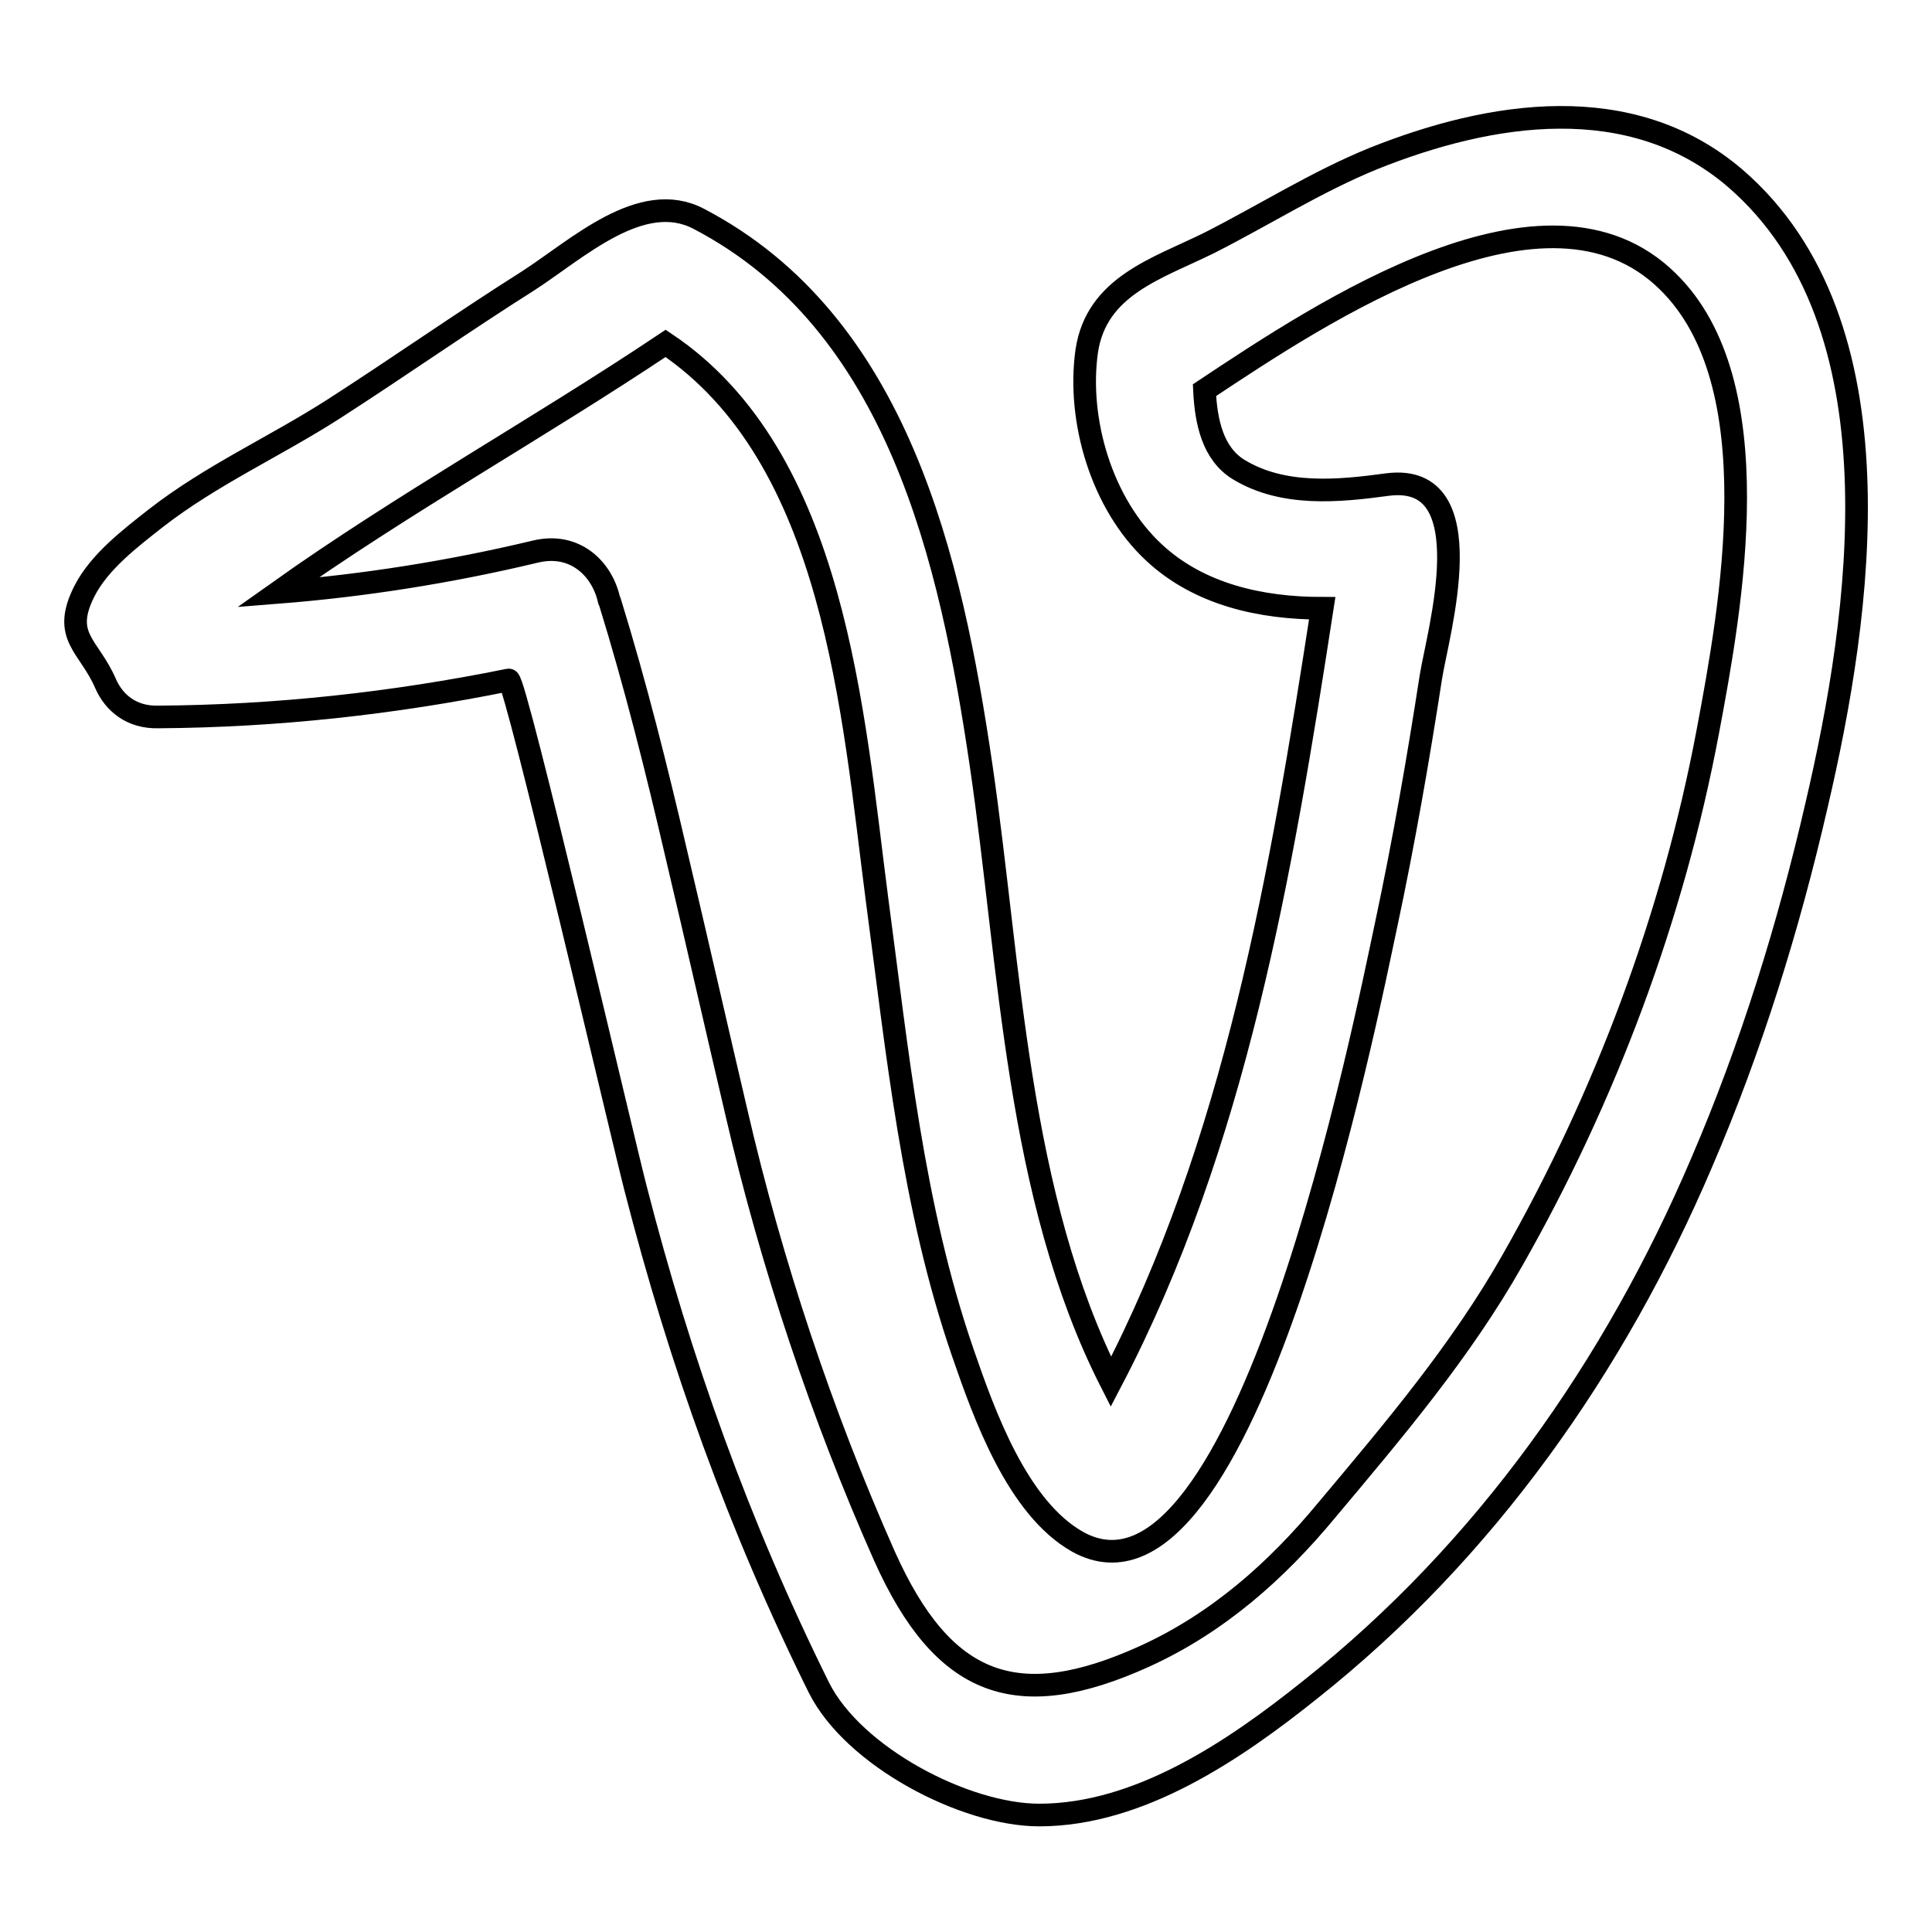 <?xml version="1.0" encoding="utf-8"?>
<!-- Svg Vector Icons : http://www.onlinewebfonts.com/icon -->
<!DOCTYPE svg PUBLIC "-//W3C//DTD SVG 1.1//EN" "http://www.w3.org/Graphics/SVG/1.1/DTD/svg11.dtd">
<svg version="1.1" xmlns="http://www.w3.org/2000/svg" xmlns:xlink="http://www.w3.org/1999/xlink" x="0px" y="0px" viewBox="0 0 256 256" enable-background="new 0 0 256 256" xml:space="preserve">
<g><g><g><g><path stroke-width="3" fill-opacity="0" stroke="#000000"  d="M229.9,23.6c-13.8-11.8-32.4-8.8-47.9-2.6c-7.6,3.1-14.5,7.5-21.8,11.2c-6.9,3.4-14.9,5.7-16.2,14.3c-1.3,9.2,2,20.3,8.9,26.7c6,5.6,14.2,7.4,22.3,7.4c-5.4,35-11.5,71-28,102.5c-12.5-24.6-13.3-55.1-17.2-81.7c-4-27.2-11-58.6-37.4-72.4c-7.6-4-16.1,4-22.6,8.2c-8.7,5.5-17.1,11.4-25.8,17c-7.8,5-16.3,8.8-23.6,14.5c-3.3,2.6-7.4,5.7-9.4,9.6c-3.1,6.1,0.6,7.2,2.8,12.3c1.1,2.5,3.4,4.5,7,4.4c15.6-0.1,31.1-1.8,46.4-4.9c0.9-0.2,15.3,61.6,16.8,67.3c5.9,23,13.7,44.8,24.3,66.2c4.6,9.2,19.4,16.9,29.2,16.9c13.3,0,25.9-8.6,35.9-16.6c23.2-18.4,40.4-42.9,51.9-69.9c6.5-15.1,11.5-31.2,15.2-47.3C246.6,81.5,252.3,42.9,229.9,23.6z M226.3,96.9c-4.6,24.5-13.6,48.5-25.9,70.1c-6.8,12-15.7,22.5-24.6,33.1c-6.7,8.1-14.5,15-24.2,19.4c-16.8,7.6-26.6,4.1-34.4-13.3c-8.3-18.7-15-38.8-19.6-58.7c-2.7-11.5-5.3-23-8-34.4c-2.6-11.2-5.4-22.4-8.8-33.4c0-0.1-0.1-0.1-0.1-0.2c-0.9-4.1-4.5-7.7-9.8-6.4c-11.3,2.7-22.7,4.5-34.1,5.4c16.6-11.8,34.5-21.7,51.4-33c22.5,15.1,24.8,49,28,73.6c2.7,20.2,4.7,40.8,11.4,60.2c2.8,8.1,7.2,20.5,15.2,25c22.2,12.3,38.3-69.8,40.9-81.9c2.3-10.8,4.2-21.7,5.9-32.7c0.9-5.7,7.2-27.1-5.7-25.5c-6.6,0.9-13.9,1.6-19.8-2c-3.4-2.1-4.3-6.3-4.5-10.5C175.4,41.2,205,21.5,221,37.3C234.8,50.8,229.4,80.4,226.3,96.9z"/></g></g><g></g><g></g><g></g><g></g><g></g><g></g><g></g><g></g><g></g><g></g><g></g><g></g><g></g><g></g><g></g></g></g>
</svg>